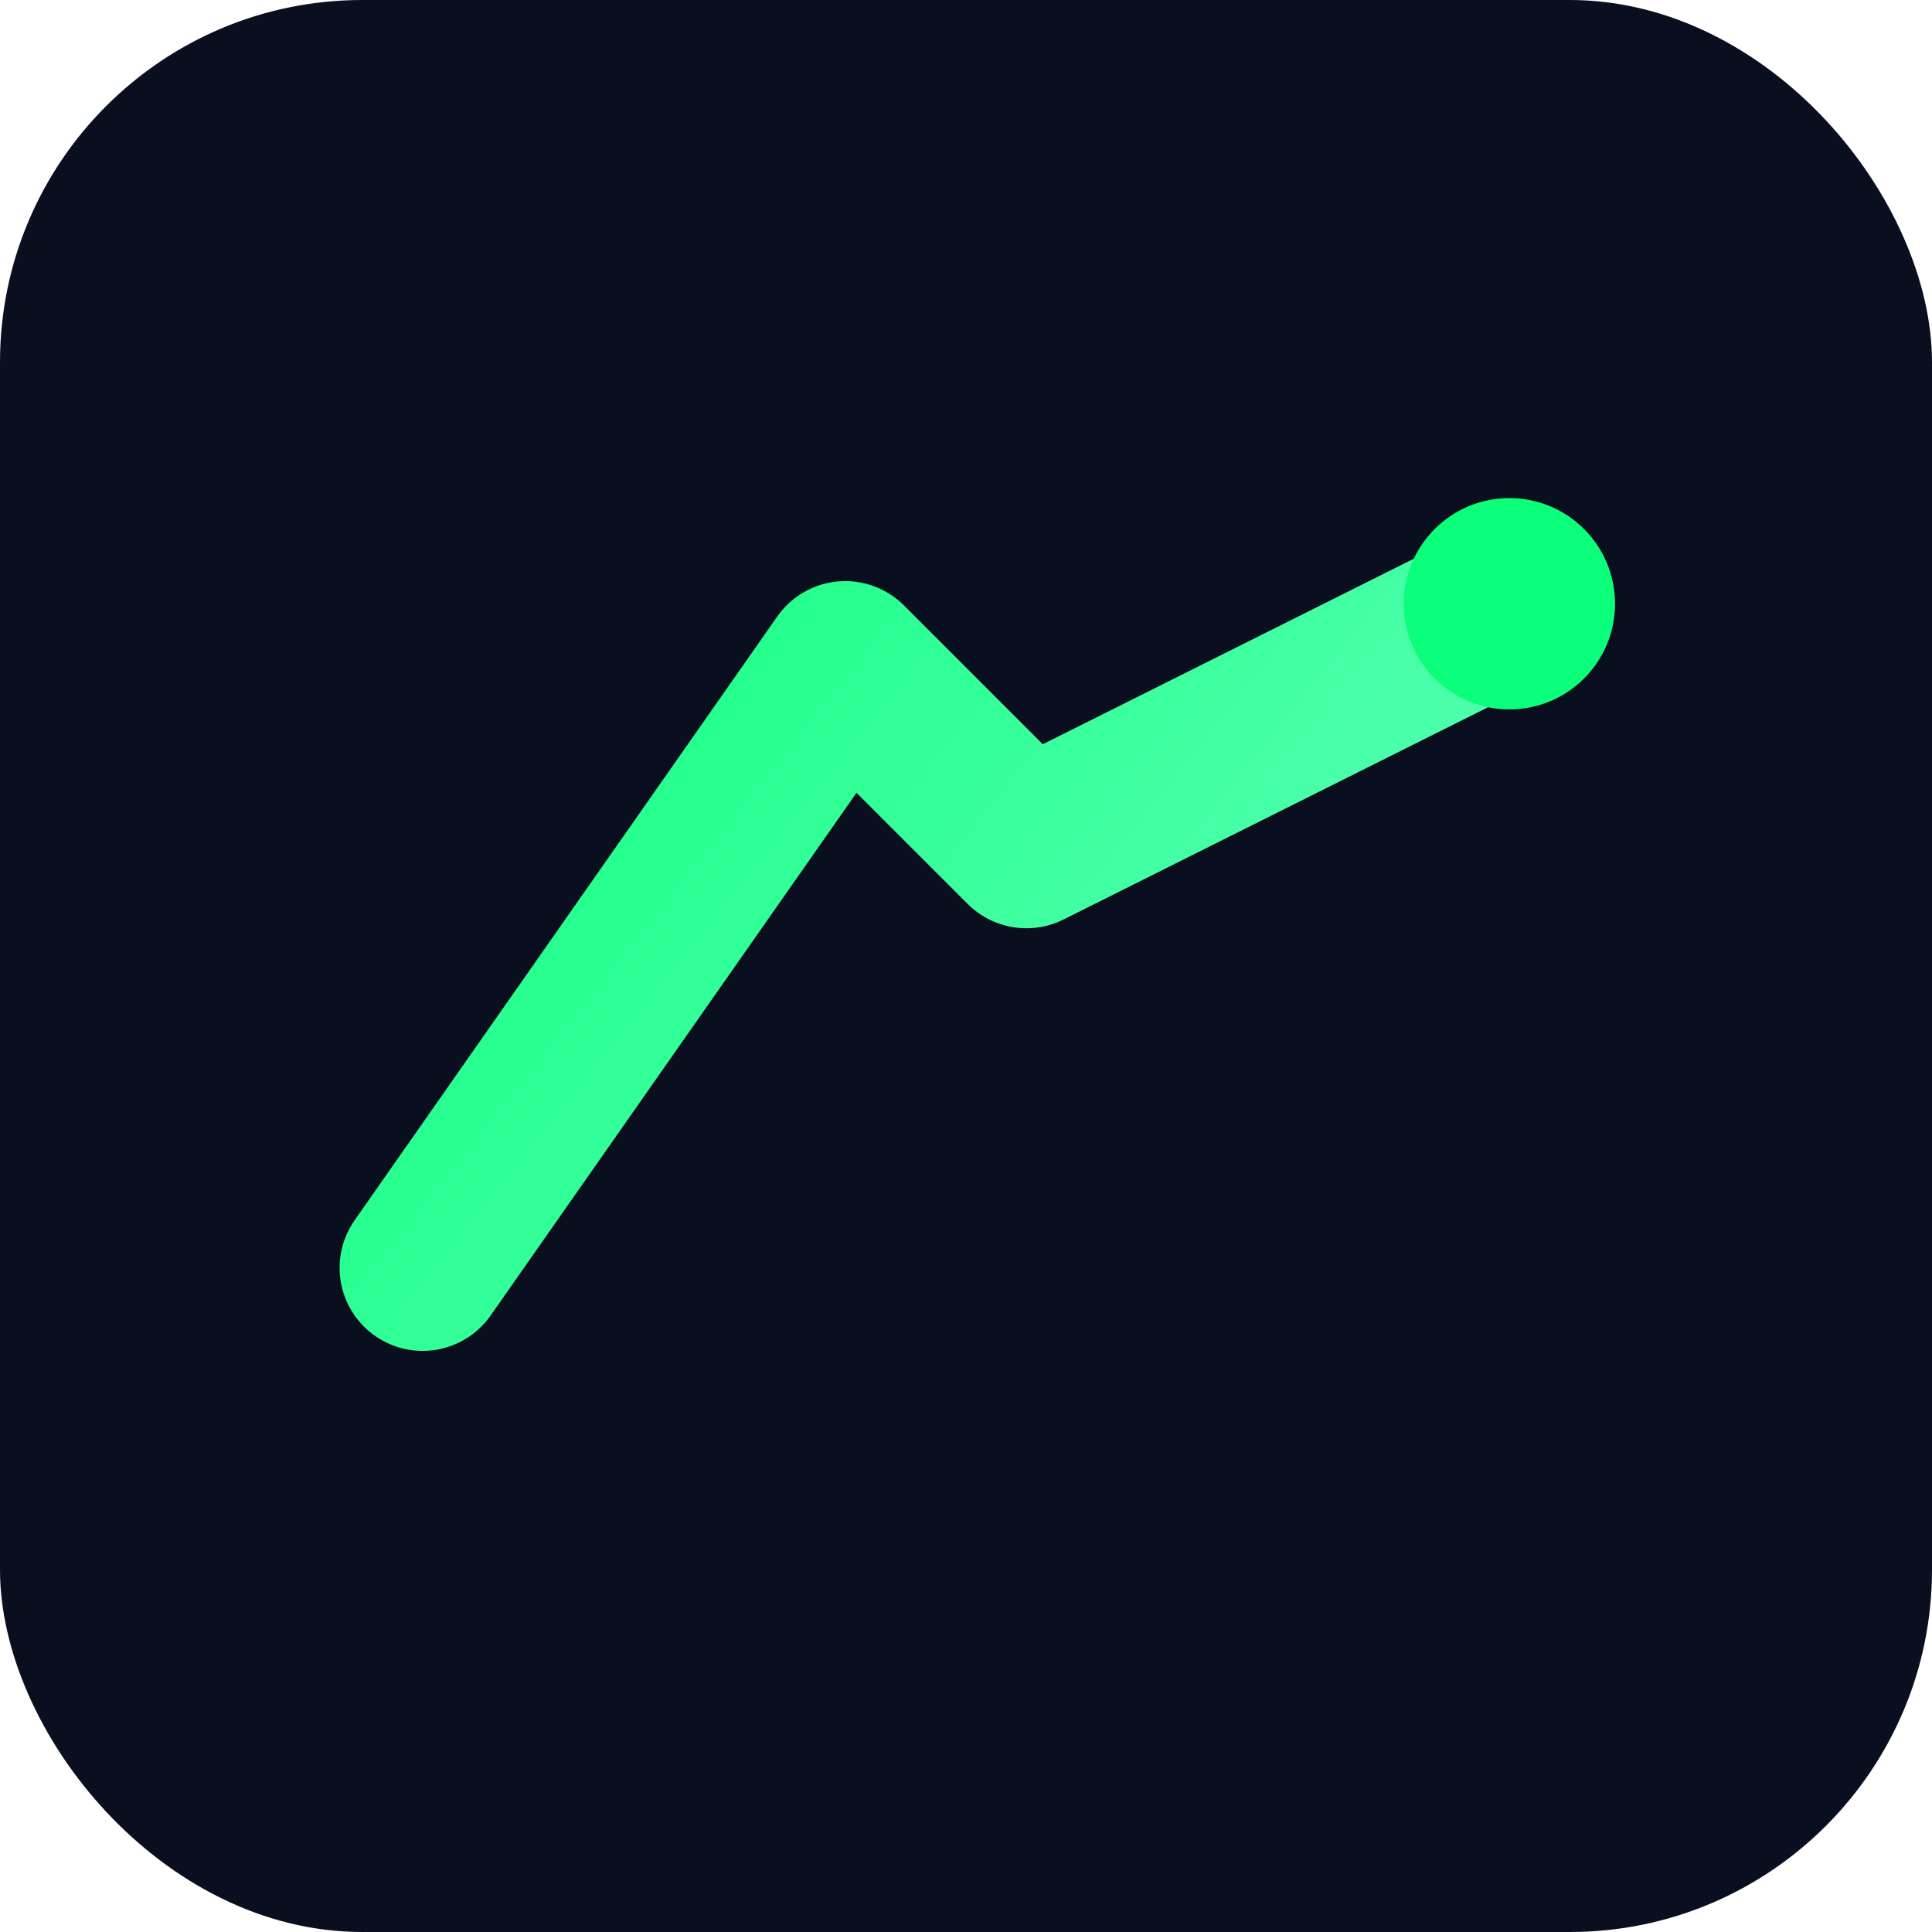 <!--?xml version="1.0" encoding="UTF-8"?-->
<svg width="64" height="64" viewBox="0 0 64 64" fill="none" xmlns="http://www.w3.org/2000/svg" role="img" aria-labelledby="title desc">
  <title id="title">Vorfunk Favicon</title>
  <desc id="desc">Simplified neon stroke with dot on midnight square</desc>
  <defs>
    <linearGradient id="vf-g-mini" x1="12" y1="16" x2="52" y2="48" gradientUnits="userSpaceOnUse">
      <stop stop-color="#0BFF7A"></stop>
      <stop offset="1" stop-color="#70FFC6"></stop>
    </linearGradient>
  </defs>
  <!-- solid background (reads well at 16px) -->
  <rect width="64" height="64" rx="12" fill="#0A0F1F"></rect>
  <!-- simplified path, thicker stroke for legibility -->
  <path d="M14 42 L28 22 L34 28 L50 20" stroke="url(#vf-g-mini)" stroke-width="5.5" stroke-linecap="round" stroke-linejoin="round" fill="none"></path>
  <!-- crisp beacon dot -->
  <circle cx="50" cy="20" r="3.5" fill="#0BFF7A"></circle>
</svg>

